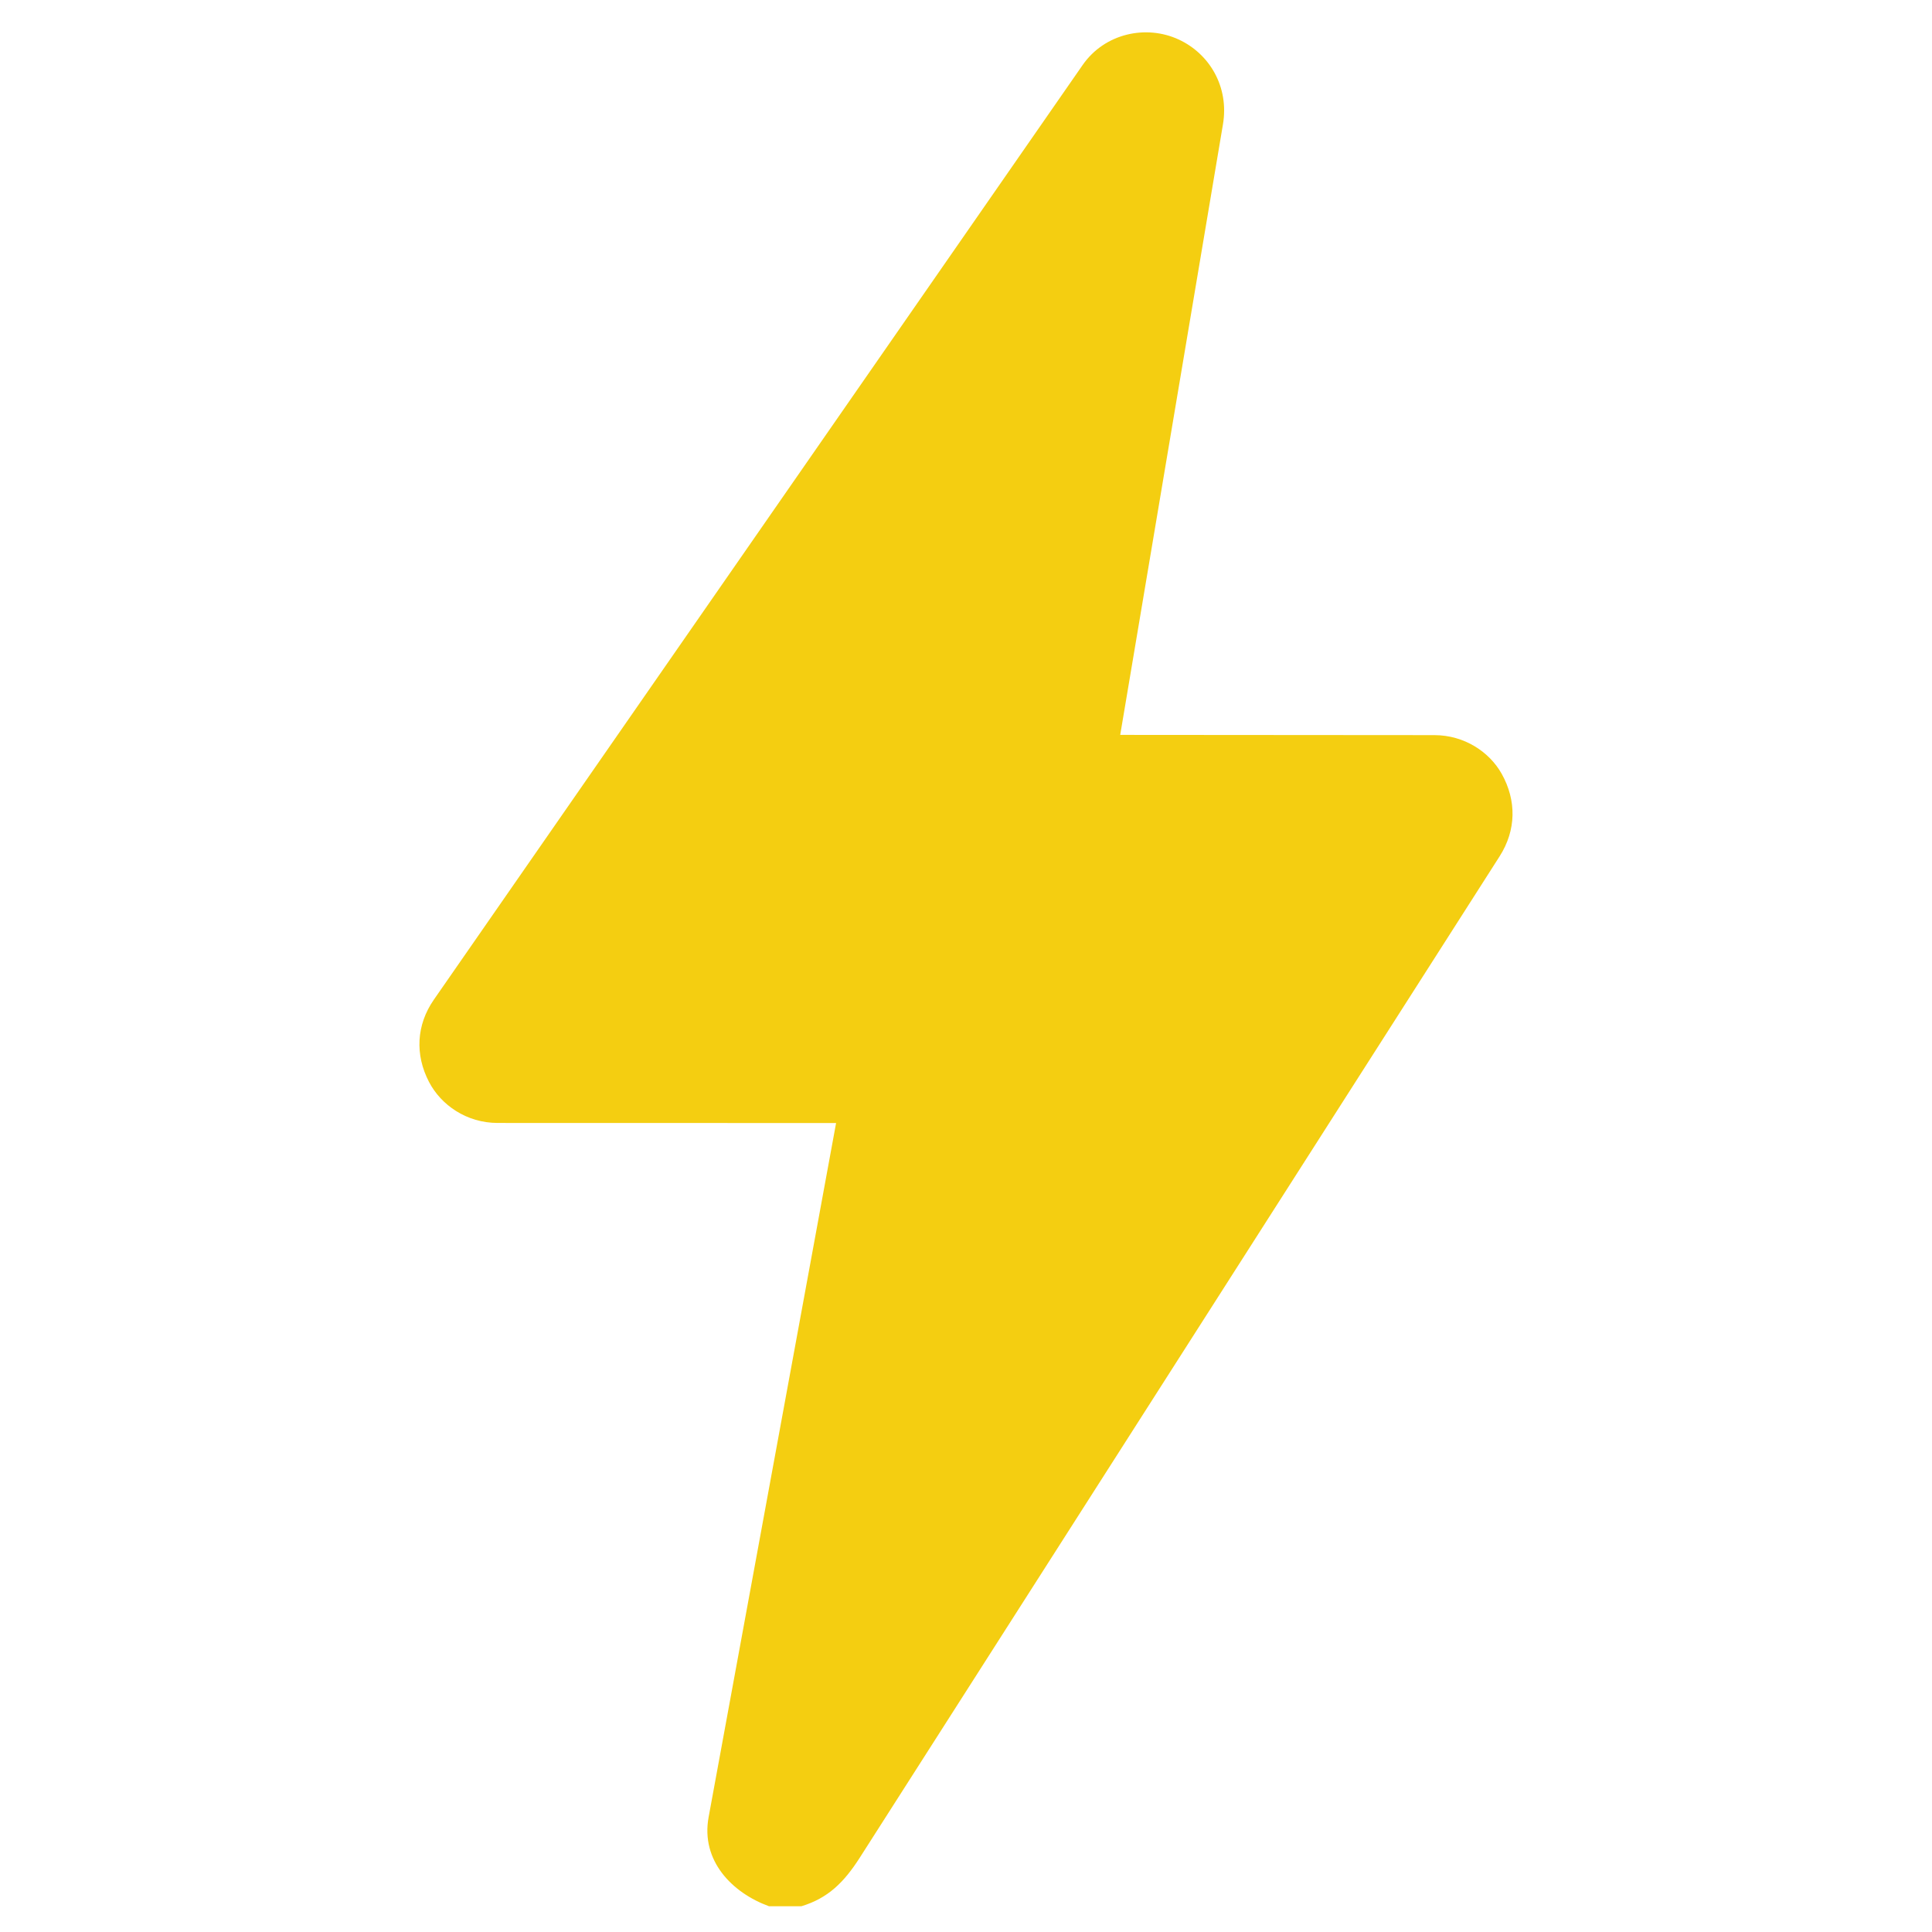 <?xml version="1.0" encoding="UTF-8"?> <svg xmlns="http://www.w3.org/2000/svg" id="a" viewBox="0 0 500 500"><path d="M207.38,493.33h-8.38c-9.55-3.49-17.68-11.78-15.61-23.06l32.99-179.63-87.58-.02c-8.05,0-14.68-4.65-17.78-10.63-3.65-7.02-3.29-14.72,1.27-21.29L280.19,16.82c5.69-8.19,16.42-10.52,24.89-6.58,7.98,3.71,13.05,12.27,11.42,21.94l-26.59,158.01,81.3.06c7.77,0,14.26,4.36,17.42,10,3.88,6.93,3.79,14.6-.54,21.38l-165.54,259.07c-4.1,6.42-8.24,10.55-15.17,12.64Z" fill="#f4ce11"></path></svg> 